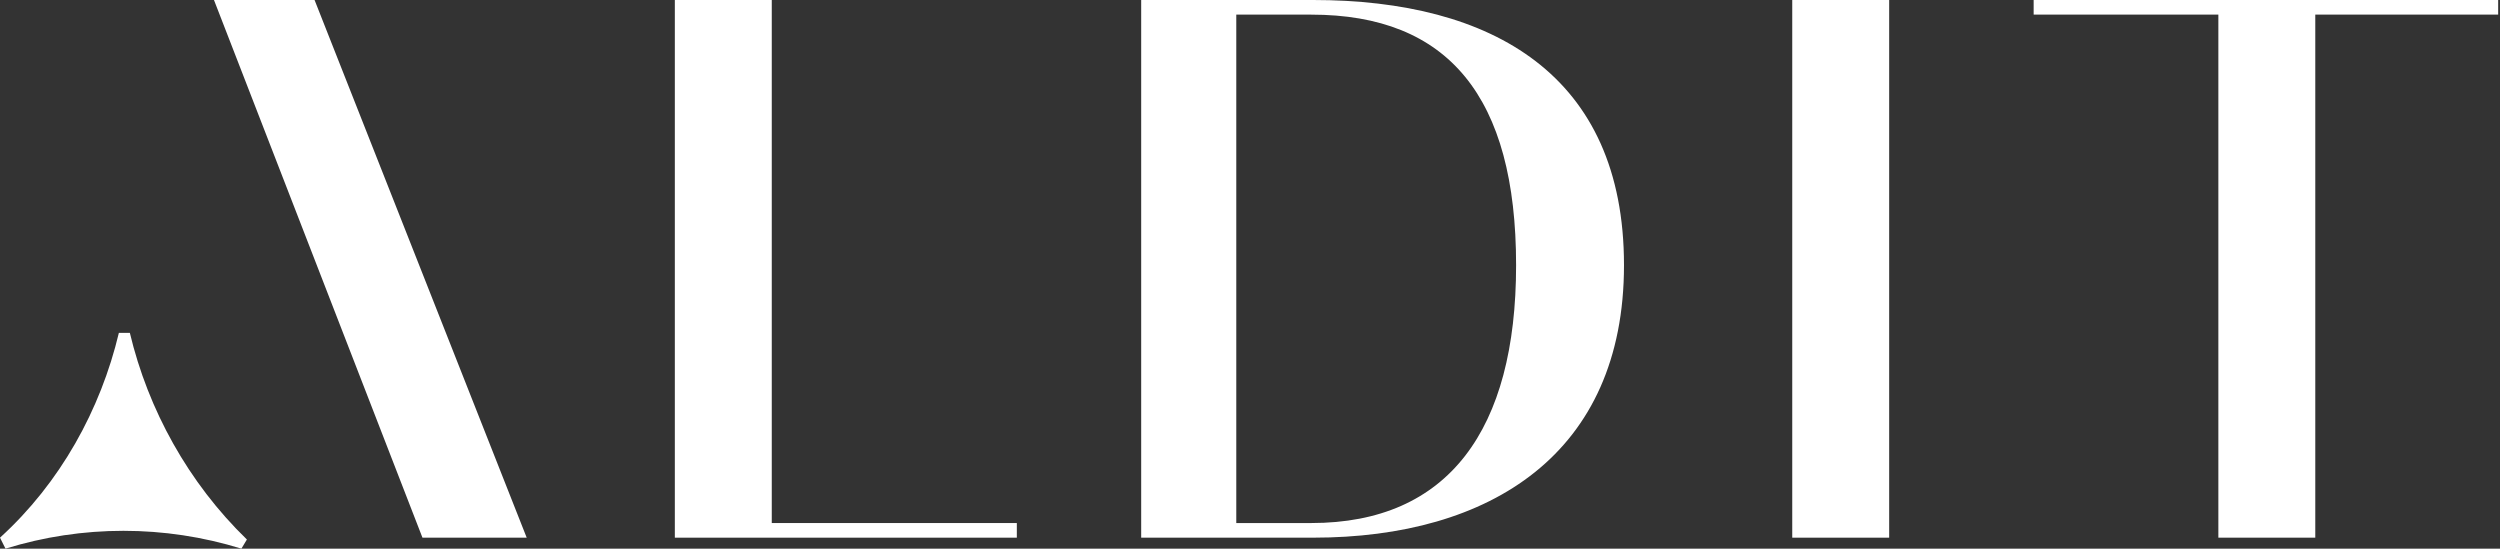 <?xml version="1.0" encoding="utf-8"?>
<!-- Generator: Adobe Illustrator 26.0.3, SVG Export Plug-In . SVG Version: 6.00 Build 0)  -->
<svg version="1.1" id="Vrstva_1" xmlns="http://www.w3.org/2000/svg" xmlns:xlink="http://www.w3.org/1999/xlink" x="0px" y="0px"
	 viewBox="0 0 136.7 30" style="enable-background:new 0 0 136.7 30;" xml:space="preserve">
<rect x="0" y="0" width="136.7" height="30" fill="#333333" stroke="none"/>
<style type="text/css">
	.st0{fill:#FFFFFF;}
</style>
<g>
	<path class="st0" d="M62.4,0h9.4c9.8,0,17,4.1,17,14.5c0,10.3-7.3,14.9-17,14.9h-9.4V0z M71.7,28.6c7.5,0,11.2-5.1,11.2-14.1
		c0-9.2-3.7-13.7-11.2-13.7h-4.1v27.8H71.7z"/>
	<path class="st0" d="M98,0h5.3v29.4H98V0z"/>
	<path class="st0" d="M121.3,0.8h-10.1V0h25.4v0.8h-10v28.6h-5.3V0.8z"/>
	<path class="st0" d="M36.9,0h5.3v28.6h13.4v0.8H36.9V0z"/>
	<path class="st0" d="M7.1,18.2H6.5c-1,4.2-3.2,8.2-6.5,11.2L0.3,30c4.2-1.3,8.7-1.3,12.9,0l0.3-0.5C10.3,26.4,8.1,22.4,7.1,18.2z"
		/>
	<polygon class="st0" points="11.7,0 23.1,29.4 28.8,29.4 17.2,0 	"/>
</g>
</svg>
